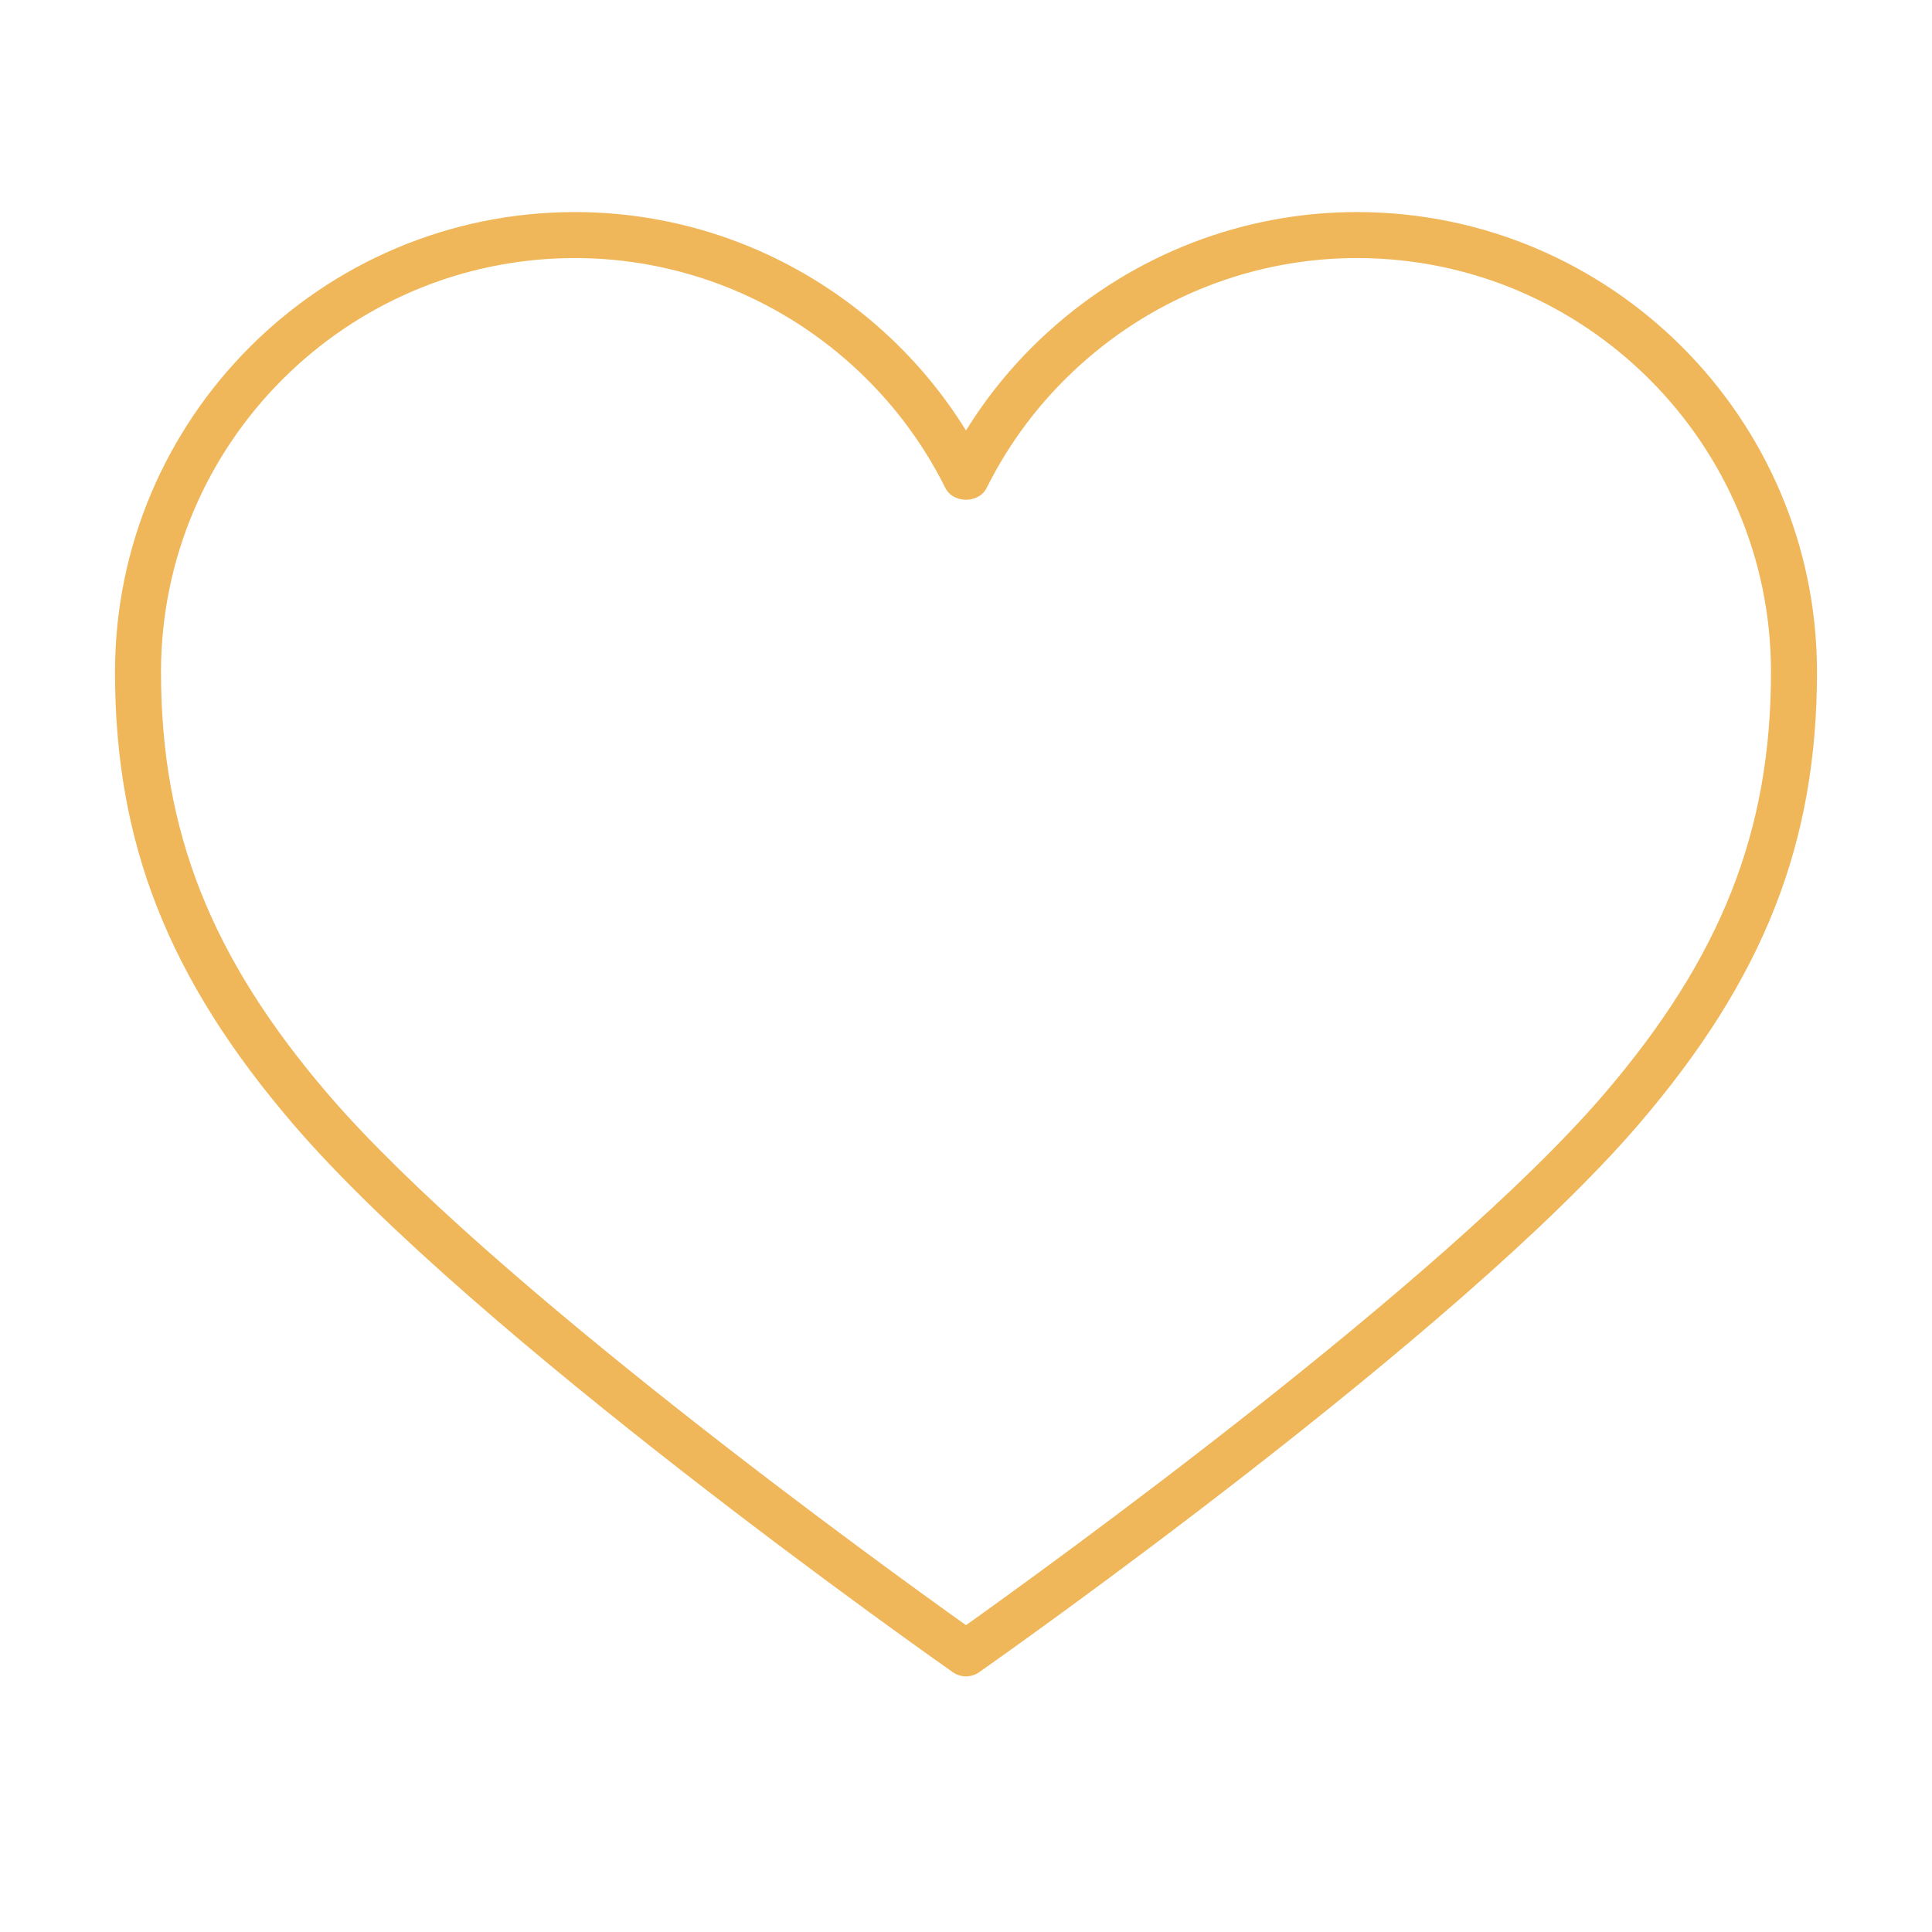 <?xml version="1.0" encoding="UTF-8" standalone="no"?> <svg xmlns="http://www.w3.org/2000/svg" xmlns:xlink="http://www.w3.org/1999/xlink" xmlns:serif="http://www.serif.com/" width="100%" height="100%" viewBox="0 0 100 100" version="1.1" xml:space="preserve" style="fill-rule:evenodd;clip-rule:evenodd;stroke-linejoin:round;stroke-miterlimit:2;"><g id="Artboard1"><clipPath id="_clip1"><rect id="heart.svg" x="5.953" y="10.976" width="88.095" height="76.19"></rect></clipPath><g clip-path="url(#_clip1)"><g><path d="M70.238,10.976c-5.895,0 -11.562,2.193 -15.962,6.179c-1.671,1.511 -3.102,3.23 -4.276,5.128c-1.174,-1.898 -2.605,-3.617 -4.276,-5.131c-4.4,-3.983 -10.067,-6.176 -15.962,-6.176c-13.128,0 -23.809,10.681 -23.809,23.809c-0,8.862 2.757,15.857 9.216,23.393c9.386,10.952 33.141,27.667 34.148,28.374c0.204,0.145 0.445,0.216 0.683,0.216c0.238,0 0.479,-0.071 0.683,-0.216c1.007,-0.707 24.762,-17.422 34.15,-28.374c6.457,-7.536 9.214,-14.531 9.214,-23.393c0,-13.128 -10.681,-23.809 -23.809,-23.809Zm12.788,45.654c-8.321,9.705 -29,24.622 -33.026,27.488c-4.026,-2.866 -24.705,-17.783 -33.024,-27.488c-6.059,-7.069 -8.642,-13.602 -8.642,-21.845c-0,-11.816 9.614,-21.428 21.428,-21.428c5.302,-0 10.405,1.974 14.362,5.559c1.995,1.81 3.614,3.943 4.809,6.343c0.405,0.81 1.729,0.81 2.134,0c1.195,-2.4 2.814,-4.533 4.809,-6.34c3.957,-3.588 9.06,-5.562 14.362,-5.562c11.814,-0 21.428,9.612 21.428,21.428c0,8.243 -2.583,14.776 -8.64,21.845Z" style="fill:#f0b65a;fill-rule:nonzero;"></path></g></g><g id="heart.svg1"></g></g></svg> 